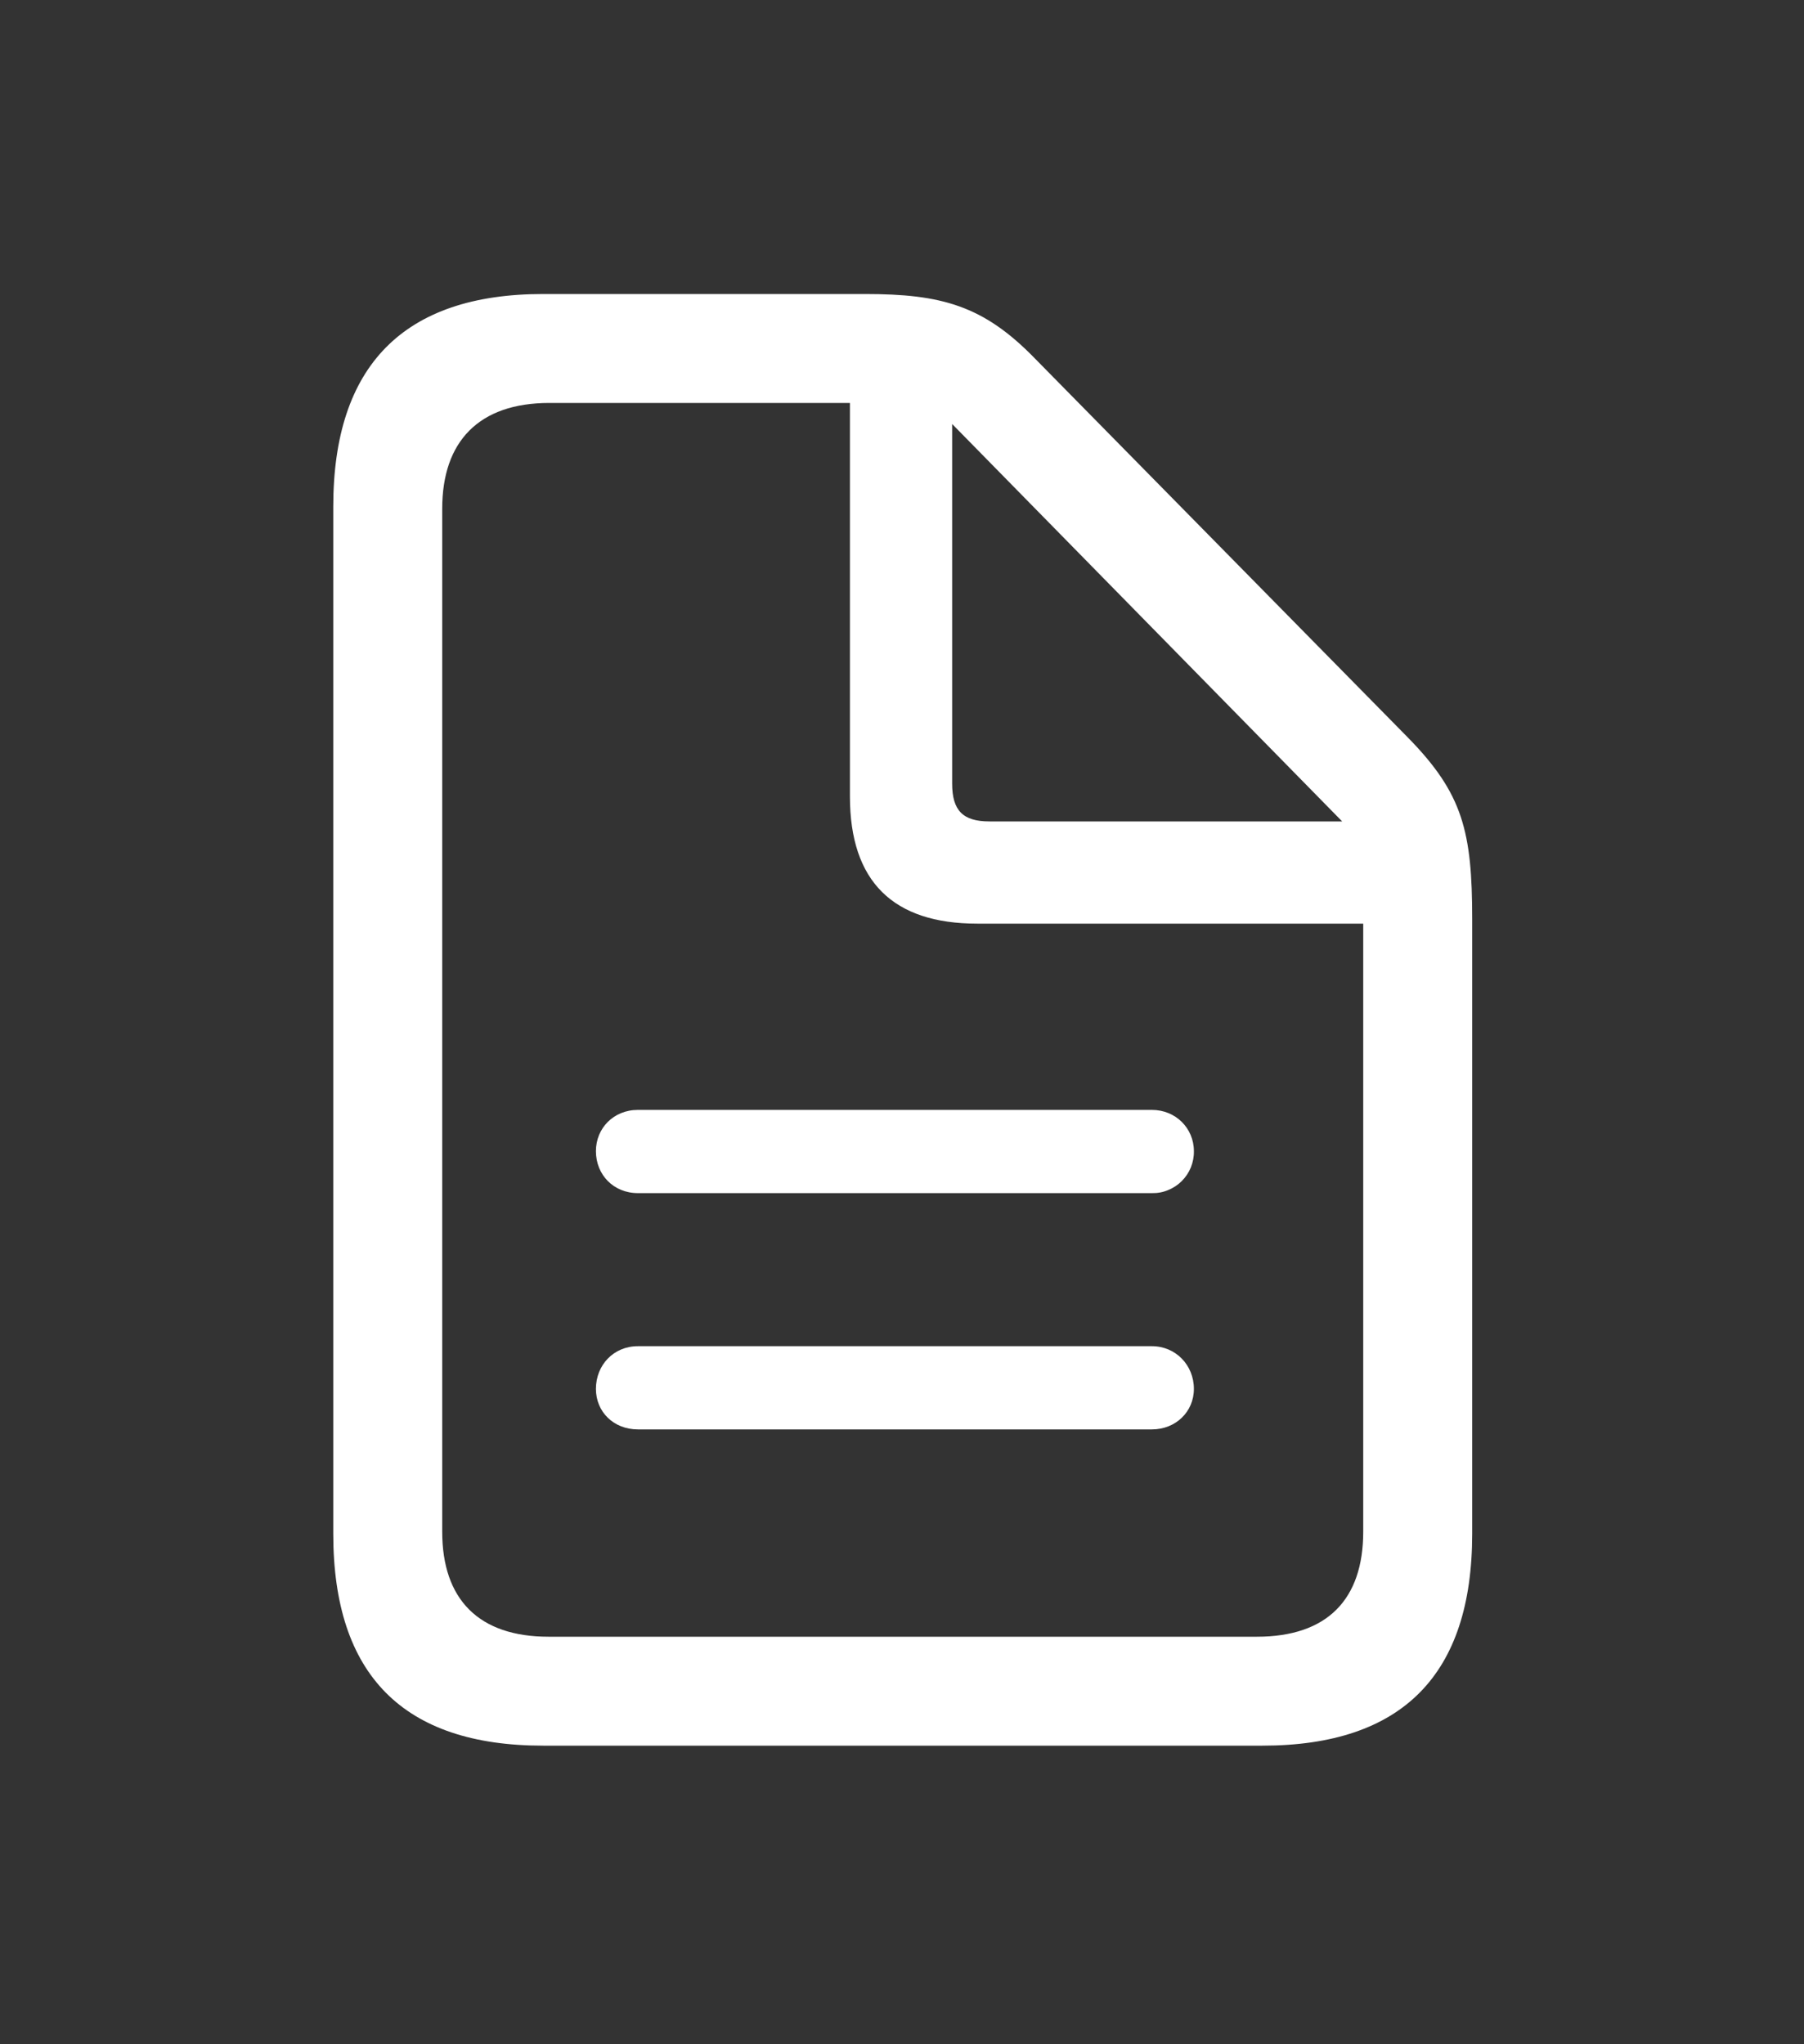 <svg width="15" height="17" viewBox="0 0 15 17" fill="none" xmlns="http://www.w3.org/2000/svg">
<rect x="0" y="0" width="15" height="17" fill="#333333" stroke="none"/>
<path d="M4.516 14.517H10.496C11.661 14.517 12.241 13.926 12.241 12.755V7.642C12.241 6.915 12.162 6.6 11.712 6.139L8.604 2.98C8.176 2.54 7.827 2.445 7.191 2.445H4.516C3.356 2.445 2.771 3.042 2.771 4.213V12.755C2.771 13.931 3.356 14.517 4.516 14.517ZM4.561 13.611C3.981 13.611 3.677 13.301 3.677 12.738V4.23C3.677 3.672 3.981 3.351 4.567 3.351H7.067V6.623C7.067 7.332 7.427 7.681 8.125 7.681H11.335V12.738C11.335 13.301 11.036 13.611 10.451 13.611H4.561ZM8.227 6.831C8.007 6.831 7.917 6.741 7.917 6.516V3.526L11.16 6.831L8.227 6.831ZM9.578 9.23H5.304C5.102 9.23 4.955 9.382 4.955 9.573C4.955 9.77 5.102 9.922 5.304 9.922H9.578C9.624 9.923 9.67 9.915 9.712 9.897C9.755 9.88 9.794 9.854 9.826 9.822C9.859 9.789 9.885 9.75 9.902 9.708C9.919 9.665 9.928 9.619 9.927 9.573C9.927 9.382 9.775 9.23 9.578 9.23ZM9.578 11.195H5.304C5.102 11.195 4.955 11.352 4.955 11.55C4.955 11.741 5.102 11.887 5.304 11.887H9.578C9.775 11.887 9.927 11.741 9.927 11.55C9.927 11.352 9.775 11.195 9.578 11.195Z" fill="white"/>
</svg>
